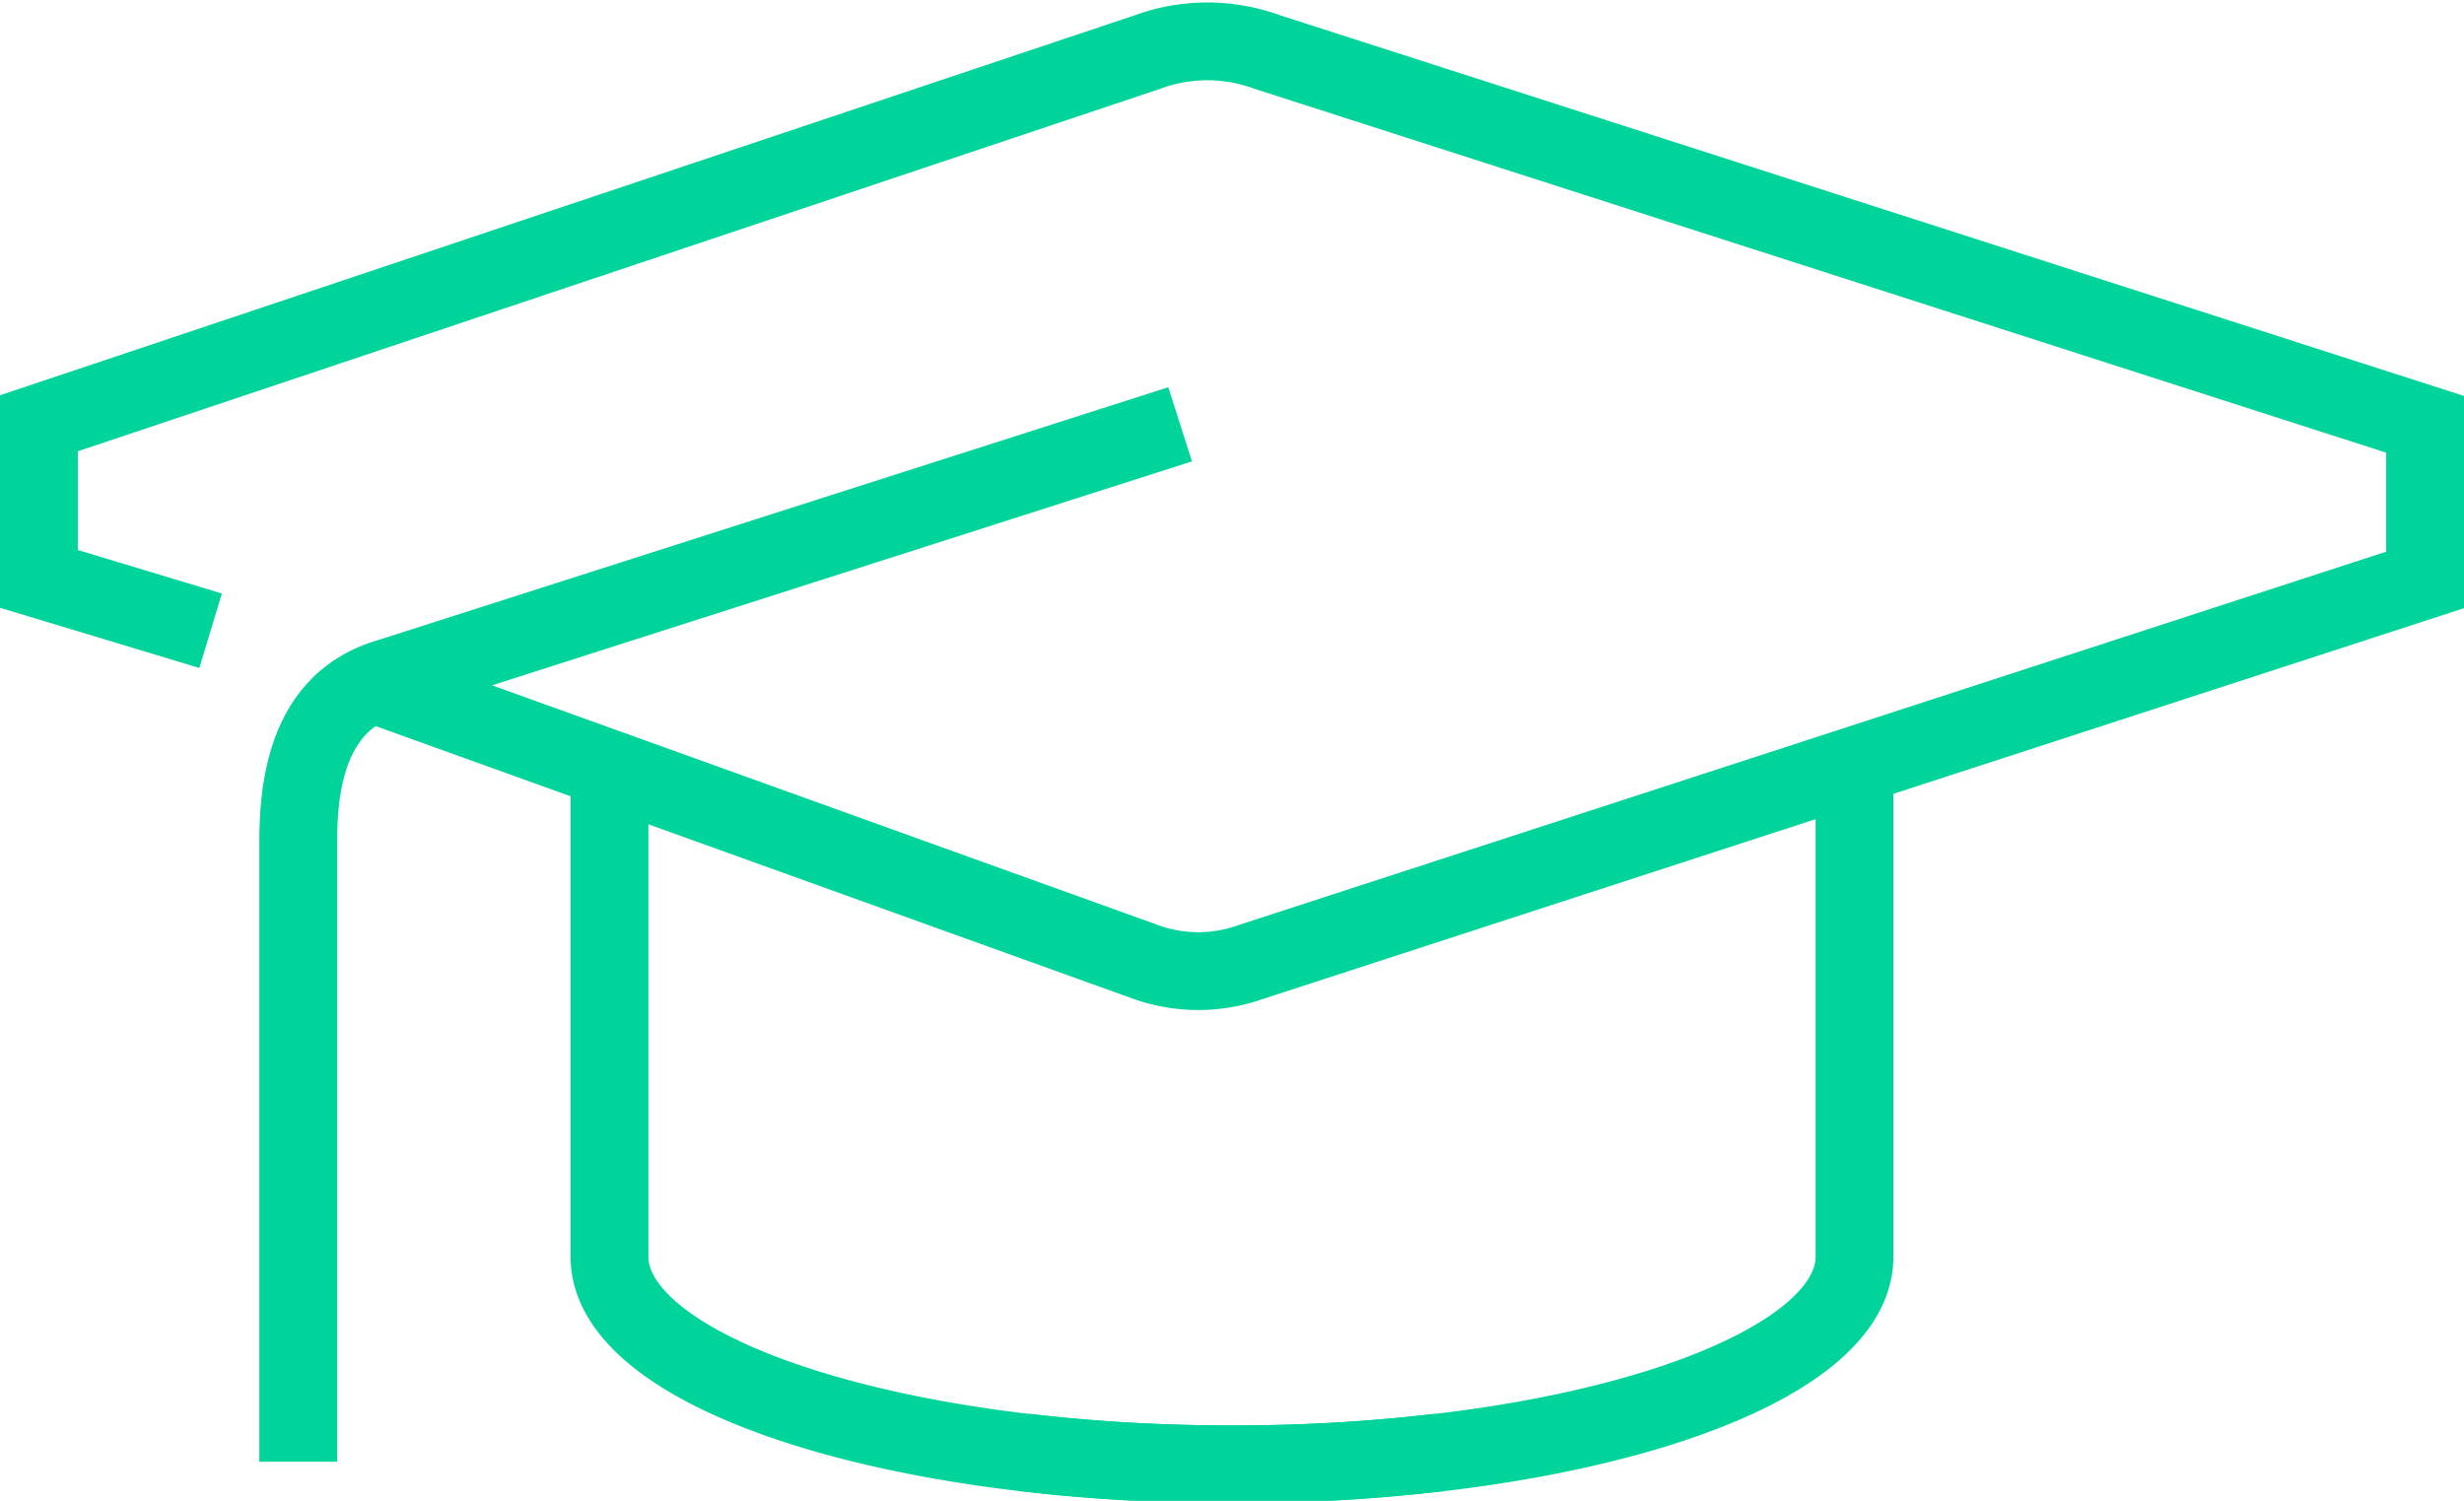 <svg xmlns="http://www.w3.org/2000/svg" viewBox="0 0 47.5 28.93">
		<title>knowledge</title>
		<g>
			<g>
				<path
					style="fill: none; stroke: #00d49a; stroke-miterlimit: 10; stroke-width: 1.5px;"
					d="M4.06,12.16l-3.31-1v-3L22.13,1a3.34,3.34,0,0,1,2.29,0L46.75,8.18v3L24.1,18.55a3,3,0,0,1-2,0L7.21,13.19" />
				<path style="fill: none; stroke: #00d49a; stroke-miterlimit: 10; stroke-width: 1.5px;" d="M22.75,8.18,7.53,13.05c-1,.28-1.78,1.09-1.78,3.13v12" />
				<path
					style="fill: none; stroke: #00d49a; stroke-miterlimit: 10; stroke-width: 1.5px;"
					d="M27.75,28a33.8,33.8,0,0,1-4,.23c-6.63,0-12-1.79-12-4v-9" />
				<path style="fill: none; stroke: #00d49a; stroke-miterlimit: 10; stroke-width: 1.5px;" d="M19.75,28a33.8,33.8,0,0,0,4,.23c6.63,0,12-1.79,12-4v-9" />
			</g>
		</g>
	</svg>